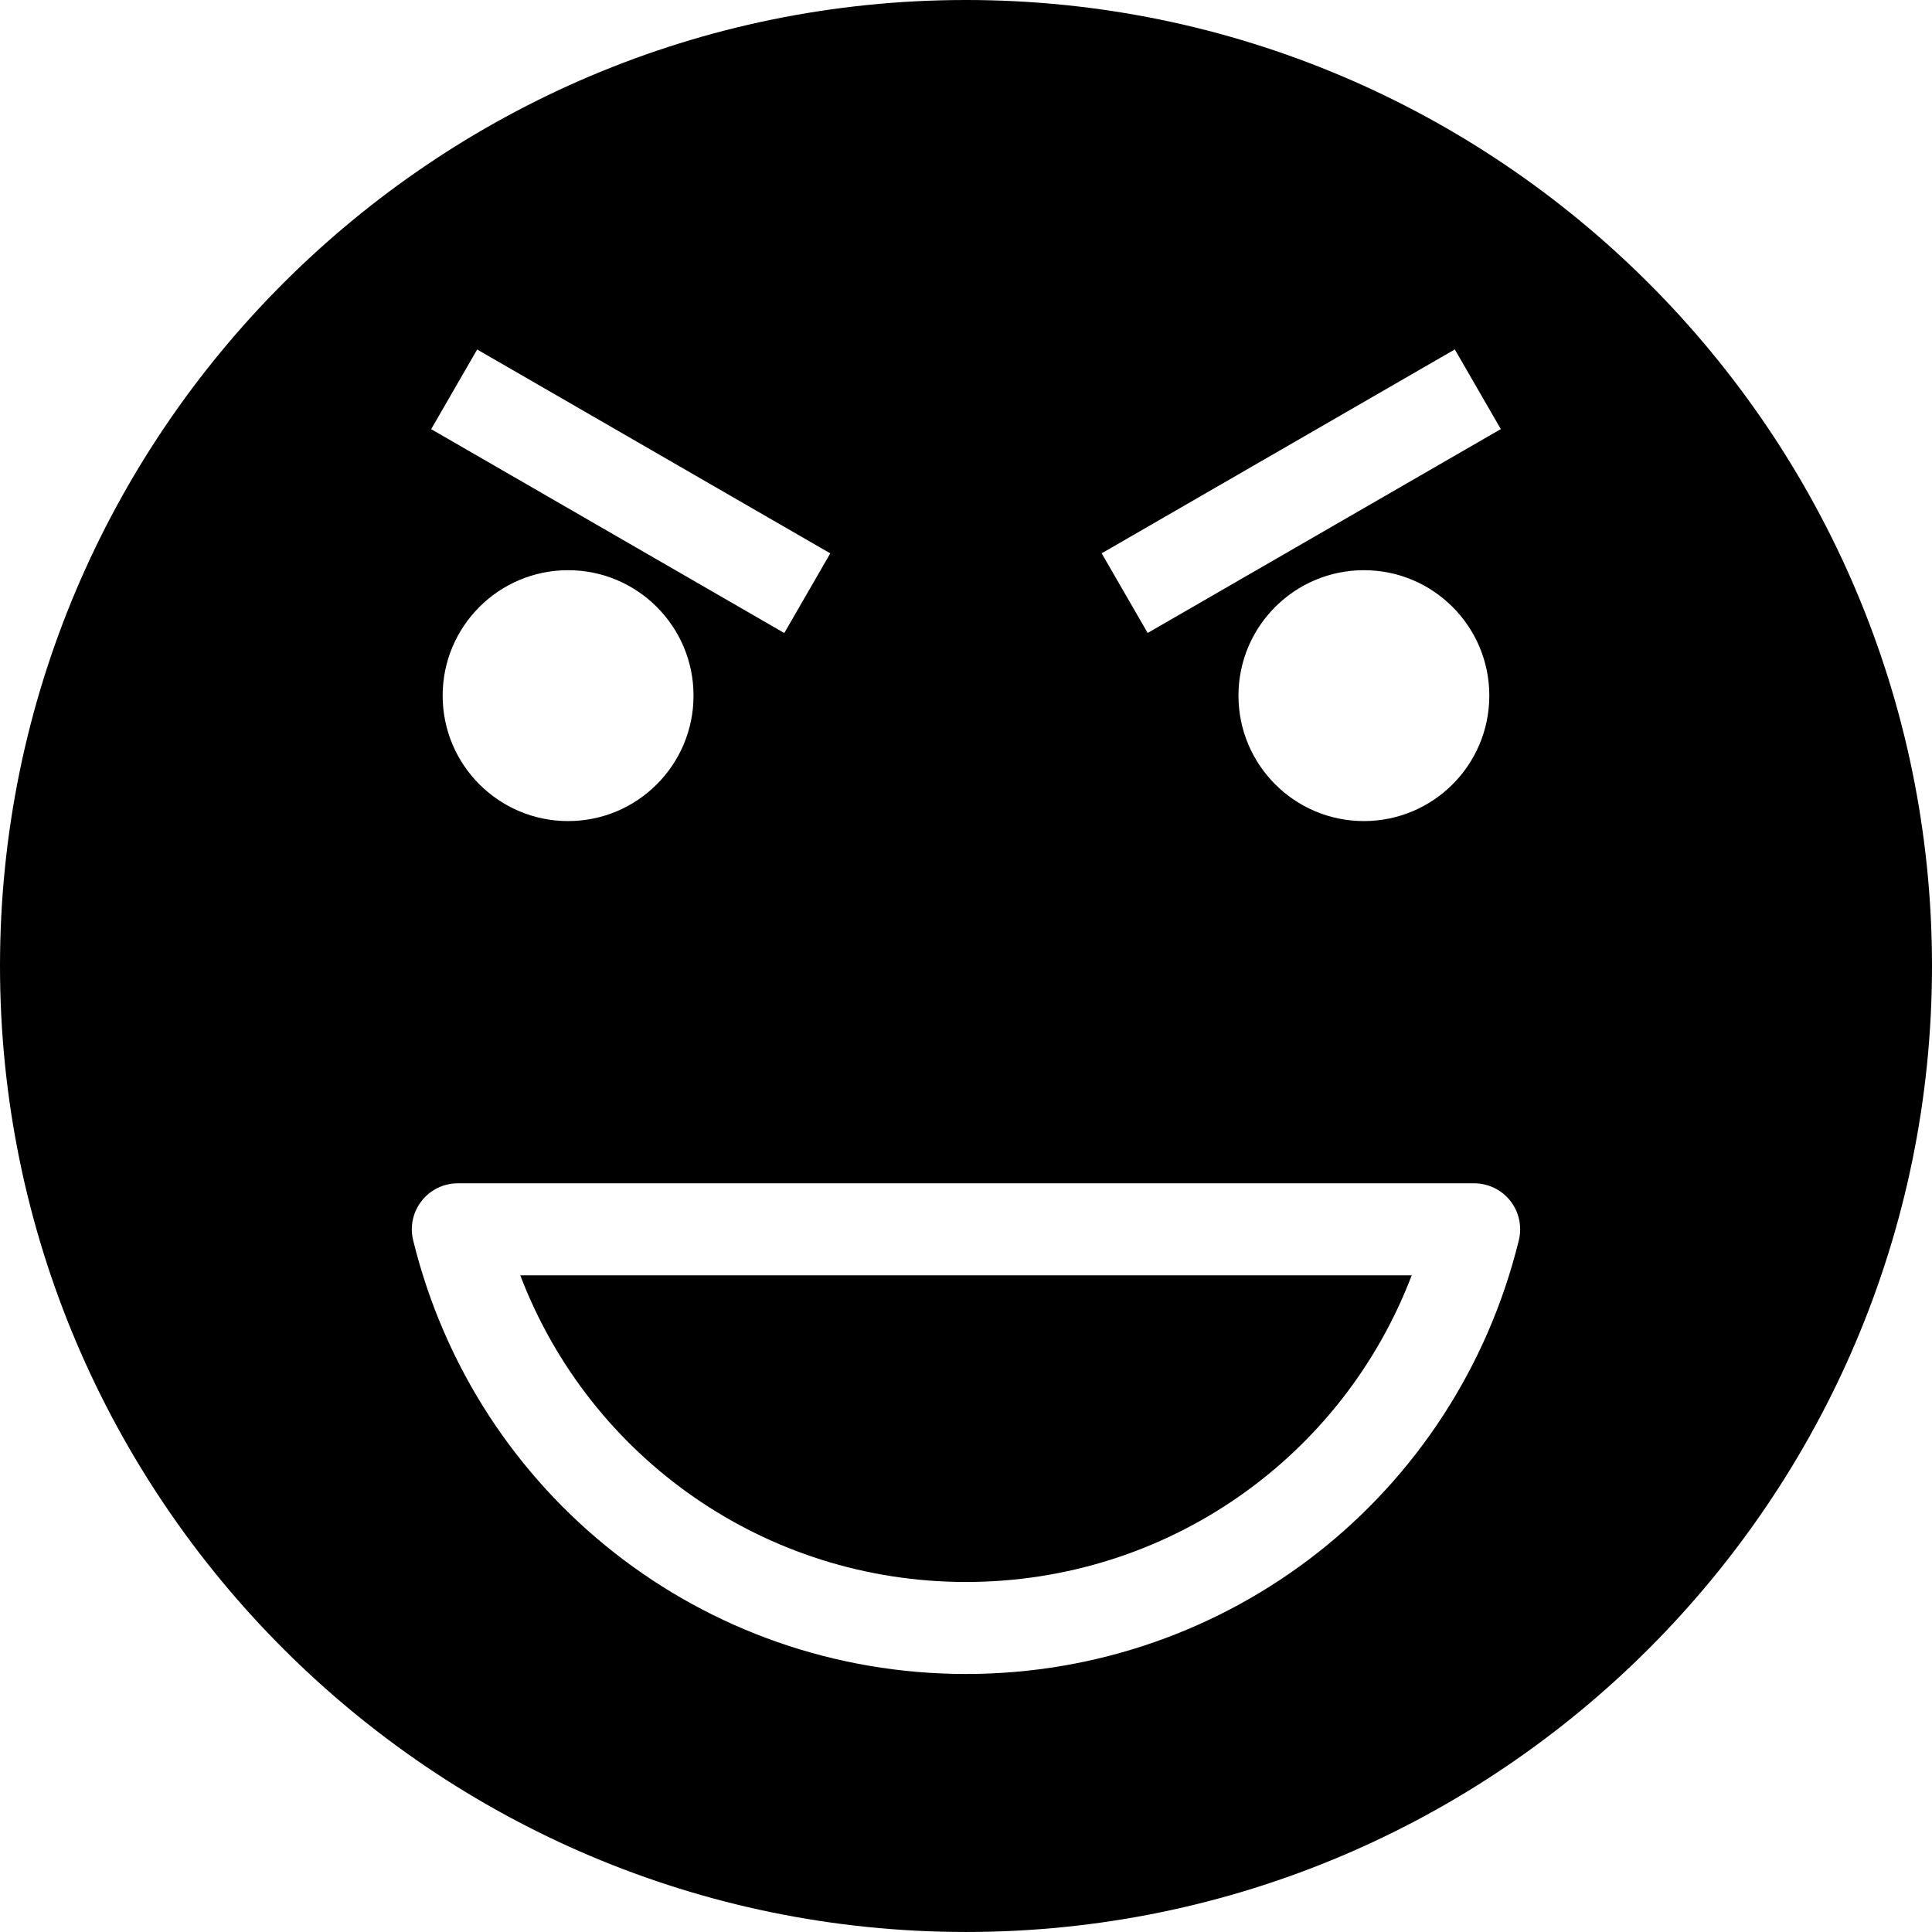 <?xml version="1.0" encoding="iso-8859-1"?>
<!-- Generator: Adobe Illustrator 21.0.0, SVG Export Plug-In . SVG Version: 6.00 Build 0)  -->
<svg version="1.1" id="Laag_1" xmlns="http://www.w3.org/2000/svg" xmlns:xlink="http://www.w3.org/1999/xlink" x="0px" y="0px"
	 viewBox="0 0 283.465 283.462" style="enable-background:new 0 0 283.465 283.462;" xml:space="preserve">
<g>
	<path d="M141.731,0C63.58,0,0,63.58,0,141.731s63.58,141.731,141.731,141.731c78.153,0,141.734-63.58,141.734-141.731
		S219.884,0,141.731,0z M213.451,51.269l6.749,11.688L168.387,92.87l-6.749-11.687L213.451,51.269z M218.513,102.062
		c0,10.168-8.234,18.407-18.402,18.407c-10.159,0-18.402-8.238-18.402-18.407c0-10.159,8.243-18.402,18.402-18.402
		C210.279,83.661,218.513,91.904,218.513,102.062z M70.011,51.278l51.809,29.913l-6.749,11.688L63.262,62.965L70.011,51.278z
		 M101.755,102.062c0,10.168-8.238,18.407-18.402,18.407s-18.406-8.238-18.406-18.407c0-10.159,8.243-18.402,18.406-18.402
		S101.755,91.904,101.755,102.062z M222.845,181.975c-9.201,37.467-42.555,63.633-81.114,63.633
		c-38.557,0-71.911-26.165-81.114-63.633c-0.494-2.012-0.037-4.139,1.243-5.774c1.278-1.63,3.236-2.584,5.31-2.584h149.12
		c2.074,0,4.034,0.953,5.313,2.584C222.881,177.836,223.338,179.963,222.845,181.975z"/>
	<path d="M141.731,232.11c29.376,0,55.147-18.117,65.397-44.994H76.334C86.585,213.993,112.357,232.11,141.731,232.11z"/>
</g>
</svg>
